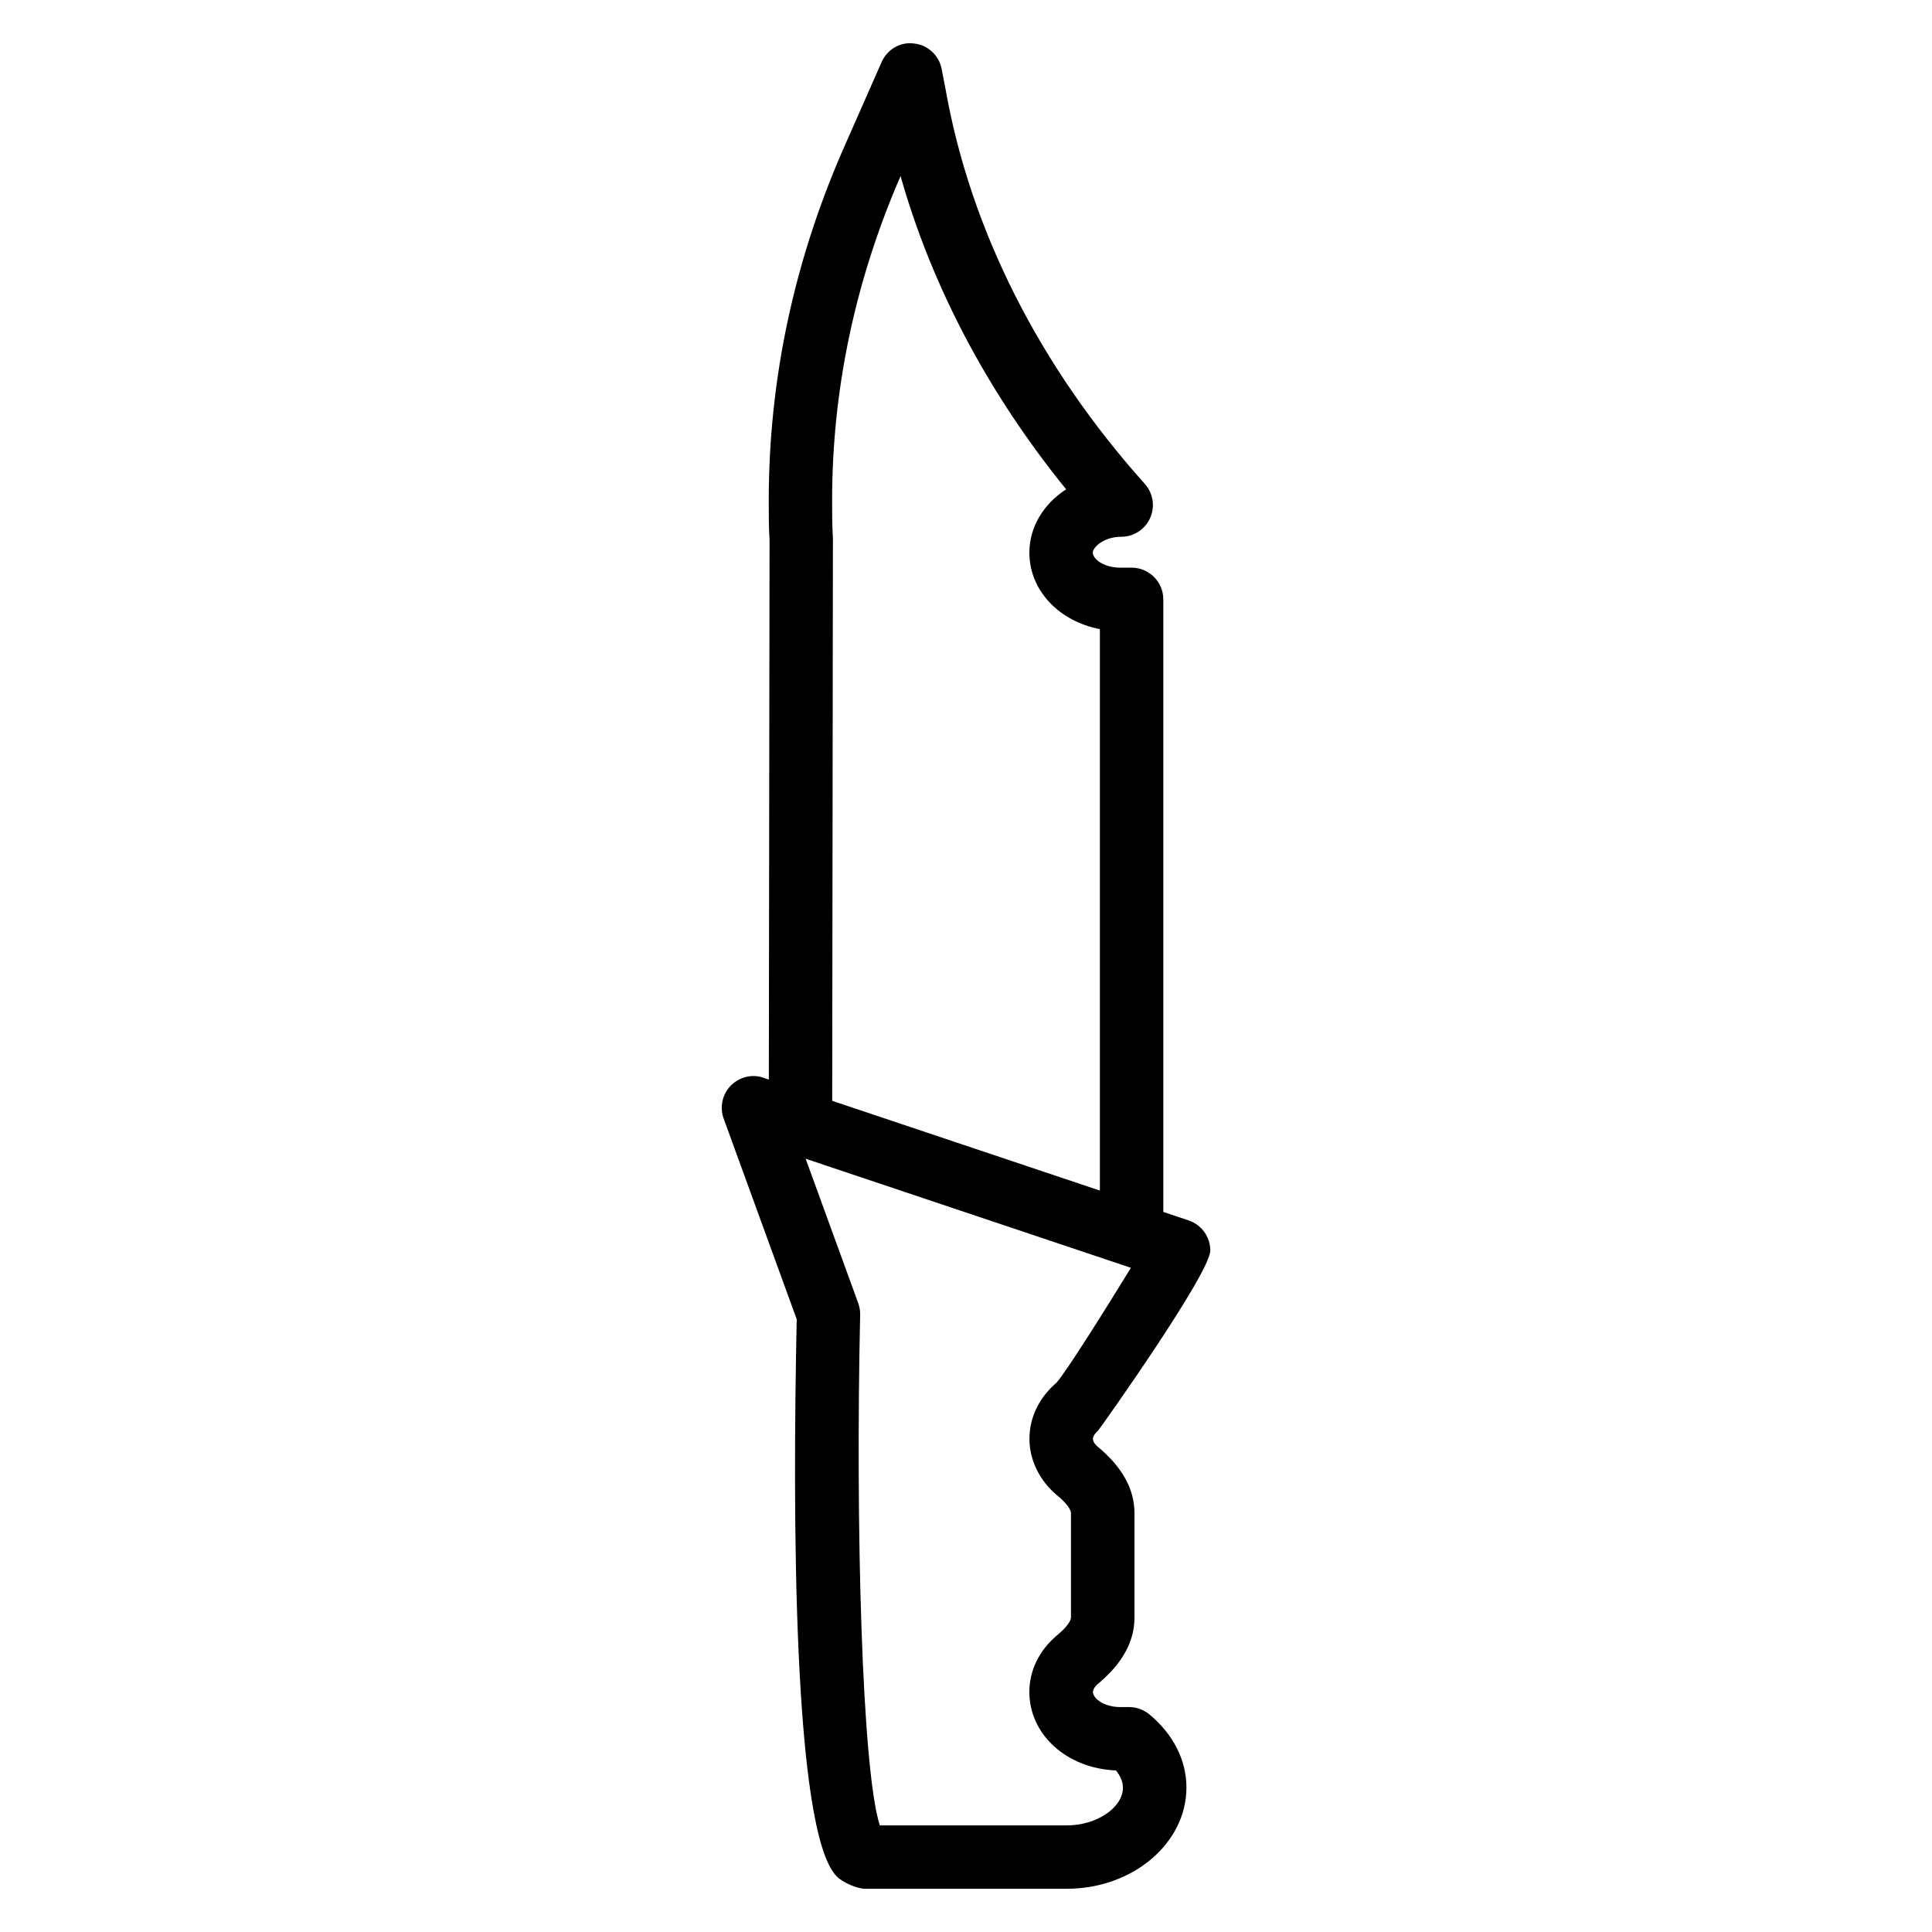 <?xml version="1.0" encoding="UTF-8"?>
<!-- Uploaded to: SVG Repo, www.svgrepo.com, Generator: SVG Repo Mixer Tools -->
<svg fill="#000000" width="800px" height="800px" version="1.1" viewBox="144 144 512 512" xmlns="http://www.w3.org/2000/svg">
 <path d="m459.01 467.43-6.719-2.246v-162.35c0-4.641-3.777-8.398-8.398-8.398h-2.938c-4.555 0-7.348-2.332-7.348-3.988 0-1.426 2.938-4.199 7.535-4.199 3.316 0 6.32-1.953 7.66-4.977 1.344-3.023 0.797-6.551-1.406-9.027-27.941-31.172-46.184-67.281-52.797-104.52l-1.051-5.457c-0.691-3.59-3.652-6.34-7.305-6.738-3.711-0.504-7.152 1.598-8.621 4.957l-9.426 21.371c-13.582 30.438-20.469 62.301-20.469 94.734 0 3.738 0 7.242 0.211 10.496l-0.188 143.02-1.406-0.484c-3.043-1.09-6.422-0.211-8.691 2.098-2.246 2.309-2.981 5.688-1.867 8.734l19.355 53.172c-1.09 50.738-1.09 135.67 10.578 147.62 1.574 1.594 5.332 3.297 7.578 3.297h53.402c17.488 0 31.719-12.051 31.719-26.848 0-7.223-3.484-14.105-9.824-19.375-1.512-1.238-3.402-1.93-5.352-1.93h-2.309c-4.449 0-7.285-2.352-7.285-3.988 0-0.652 0.504-1.492 1.344-2.184 6.402-5.312 9.656-11.211 9.656-17.508v-27.73c0-6.32-3.234-12.195-9.699-17.551-0.398-0.336-1.301-1.176-1.301-2.098 0-0.652 0.504-1.492 1.387-2.227h-0.02c1.219-1.512 29.727-41.73 29.727-47.715-0.004-3.613-2.312-6.805-5.734-7.957zm-76.348-276.76c8.293 29.285 23.195 57.52 43.875 83.004-5.922 3.82-9.742 9.93-9.742 16.773 0 10.035 7.871 18.199 18.684 20.277v148.79l-70.934-23.785 0.188-149.11c-0.211-3.422-0.211-6.633-0.211-10.035 0.004-29.348 6.109-58.23 18.141-85.922zm41.332 319.75c-4.641 3.969-7.18 9.238-7.18 14.883 0 5.711 2.75 11.23 7.453 15.074 2.625 2.184 3.547 3.82 3.547 4.578v27.73c0 0.734-0.922 2.394-3.633 4.641-4.766 3.988-7.391 9.34-7.391 15.074 0 11.336 9.992 20.277 22.945 20.781 0.988 1.219 1.848 2.793 1.848 4.535 0.02 5.332-6.949 10.035-14.883 10.035h-49.543c-4.766-14.926-6.445-79.664-5.207-135.32 0.02-1.051-0.148-2.078-0.504-3.066l-13.938-38.289 86.195 28.906c-6.652 10.848-17.043 27.43-19.711 30.434z"/>
</svg>